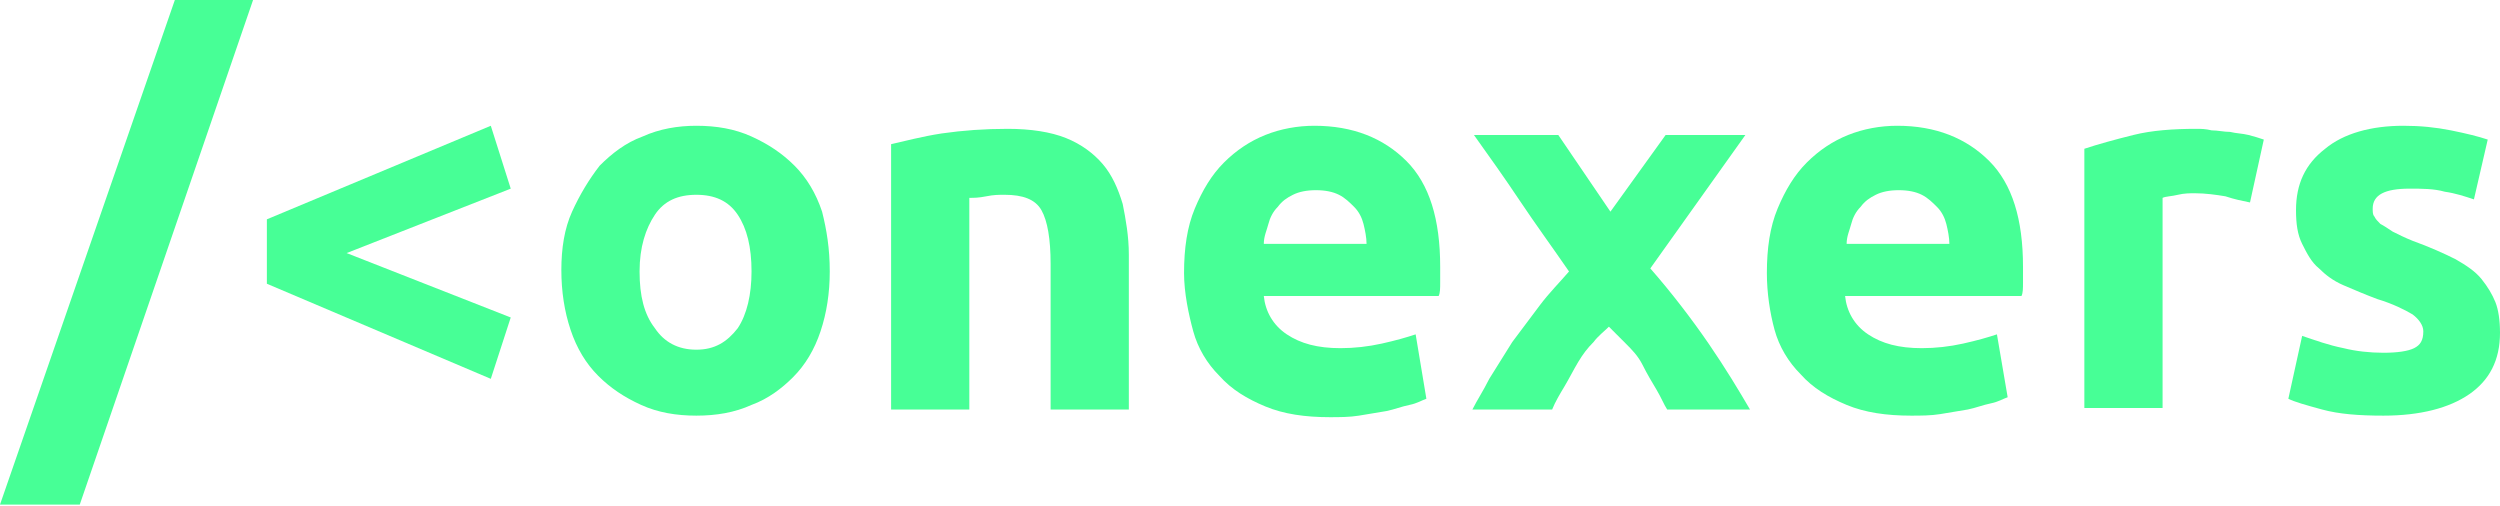 <svg width="163" height="33" viewBox="0 0 163 33" fill="none" xmlns="http://www.w3.org/2000/svg">
<g clip-path="url(#clip0_25_69)">
<path d="M5.2 32.9H0L11.4 0H16.5L5.2 32.9Z" fill="#47FF96"/>
<path d="M17.4 14.3L32 8.2L33.3 12.3L22.6 16.5L33.3 20.7L32 24.7L17.4 18.5V14.3Z" fill="#47FF96"/>
<path d="M54.1 17.7C54.1 19.1 53.9 20.4 53.5 21.6C53.1 22.8 52.5 23.8 51.7 24.6C51 25.3 50.1 26 49 26.4C47.9 26.9 46.7 27.1 45.4 27.1C44.1 27.1 42.9 26.9 41.8 26.4C40.7 25.9 39.8 25.3 39 24.5C38.2 23.7 37.6 22.7 37.2 21.5C36.8 20.3 36.6 19 36.6 17.6C36.6 16.2 36.8 14.9 37.3 13.8C37.8 12.7 38.4 11.7 39.1 10.8C39.9 10 40.8 9.3 41.9 8.9C43 8.4 44.2 8.2 45.4 8.2C46.7 8.2 47.9 8.4 49 8.9C50.1 9.4 51 10 51.8 10.8C52.6 11.6 53.2 12.6 53.6 13.8C53.9 15 54.1 16.2 54.1 17.7ZM49 17.7C49 16.1 48.7 14.9 48.1 14C47.5 13.1 46.6 12.7 45.4 12.7C44.2 12.7 43.3 13.1 42.7 14C42.1 14.9 41.7 16.1 41.7 17.7C41.7 19.3 42 20.5 42.7 21.4C43.3 22.3 44.2 22.8 45.4 22.8C46.6 22.8 47.4 22.3 48.1 21.4C48.7 20.5 49 19.2 49 17.7Z" fill="#47FF96"/>
<path d="M58.1 9.4C59 9.2 60.1 8.9 61.4 8.7C62.8 8.5 64.2 8.4 65.7 8.4C67.2 8.4 68.5 8.6 69.5 9C70.5 9.4 71.3 10 71.9 10.7C72.5 11.4 72.9 12.3 73.2 13.3C73.4 14.3 73.6 15.4 73.6 16.6V26.7H68.5V17.2C68.5 15.6 68.3 14.4 67.9 13.7C67.5 13 66.7 12.7 65.5 12.7C65.1 12.7 64.8 12.7 64.3 12.8C63.8 12.9 63.5 12.9 63.2 12.9V26.7H58.1V9.4Z" fill="#47FF96"/>
<path d="M77.2 17.8C77.2 16.2 77.4 14.8 77.9 13.6C78.4 12.4 79 11.4 79.8 10.6C80.6 9.8 81.5 9.2 82.5 8.8C83.5 8.4 84.6 8.2 85.7 8.2C88.2 8.2 90.2 9 91.7 10.5C93.2 12 93.9 14.3 93.9 17.4C93.9 17.7 93.9 18 93.9 18.4C93.9 18.8 93.9 19.1 93.8 19.3H82.4C82.5 20.3 83 21.2 83.9 21.8C84.8 22.4 85.9 22.7 87.4 22.7C88.3 22.7 89.2 22.6 90.1 22.4C91 22.2 91.7 22 92.3 21.8L93 26C92.7 26.1 92.4 26.3 91.9 26.4C91.4 26.5 90.9 26.7 90.4 26.8C89.8 26.9 89.2 27 88.6 27.1C88 27.2 87.3 27.2 86.7 27.2C85.1 27.2 83.7 27 82.5 26.5C81.3 26 80.3 25.4 79.5 24.5C78.7 23.7 78.1 22.7 77.8 21.6C77.5 20.5 77.2 19.1 77.2 17.8ZM89.1 15.9C89.1 15.5 89 15 88.9 14.6C88.8 14.2 88.6 13.8 88.3 13.5C88 13.2 87.7 12.9 87.3 12.7C86.9 12.5 86.4 12.4 85.8 12.4C85.2 12.4 84.7 12.5 84.3 12.7C83.9 12.9 83.6 13.1 83.3 13.5C83 13.8 82.8 14.2 82.7 14.6C82.6 15 82.4 15.4 82.4 15.9H89.1Z" fill="#47FF96"/>
<path d="M105 13.8L108.6 8.8H113.8L107.6 17.5C109 19.1 110.3 20.8 111.4 22.4C112.5 24 113.4 25.5 114.1 26.7H108.7C108.5 26.4 108.3 25.9 108 25.4C107.7 24.9 107.4 24.4 107.1 23.8C106.8 23.2 106.4 22.8 106 22.4C105.6 22 105.3 21.7 104.9 21.3C104.6 21.6 104.2 21.9 103.9 22.3C103.5 22.7 103.2 23.1 102.9 23.6C102.6 24.1 102.3 24.7 102 25.2C101.7 25.7 101.4 26.2 101.2 26.7H96C96.3 26.1 96.7 25.5 97.1 24.7C97.6 23.9 98.1 23.1 98.6 22.3C99.2 21.5 99.8 20.7 100.4 19.9C101 19.1 101.7 18.4 102.3 17.7C101.2 16.1 100.1 14.6 99.1 13.1C98.1 11.6 97.1 10.2 96.1 8.8H101.6L105 13.8Z" fill="#47FF96"/>
<path d="M115.2 17.8C115.2 16.2 115.4 14.8 115.9 13.6C116.4 12.4 117 11.4 117.8 10.6C118.6 9.8 119.5 9.2 120.5 8.8C121.5 8.4 122.6 8.2 123.7 8.2C126.2 8.2 128.2 9 129.7 10.5C131.2 12 131.9 14.3 131.9 17.4C131.9 17.7 131.9 18 131.9 18.4C131.9 18.8 131.9 19.1 131.8 19.3H120.3C120.4 20.3 120.9 21.2 121.8 21.8C122.7 22.4 123.8 22.7 125.3 22.7C126.2 22.7 127.1 22.6 128 22.4C128.9 22.2 129.6 22 130.2 21.8L130.9 25.9C130.6 26 130.3 26.2 129.8 26.3C129.3 26.4 128.8 26.6 128.3 26.7C127.7 26.8 127.1 26.9 126.5 27C125.9 27.1 125.2 27.1 124.6 27.1C123 27.1 121.6 26.9 120.4 26.4C119.2 25.9 118.2 25.3 117.4 24.4C116.6 23.6 116 22.6 115.7 21.5C115.4 20.4 115.2 19.1 115.2 17.8ZM127.1 15.9C127.1 15.5 127 15 126.9 14.6C126.8 14.2 126.6 13.8 126.3 13.5C126 13.2 125.7 12.9 125.3 12.7C124.9 12.5 124.4 12.4 123.8 12.4C123.2 12.4 122.7 12.5 122.3 12.7C121.9 12.9 121.6 13.1 121.3 13.5C121 13.8 120.8 14.2 120.7 14.6C120.6 15 120.4 15.4 120.4 15.9H127.1Z" fill="#47FF96"/>
<path d="M146.7 13.2C146.2 13.1 145.7 13 145.1 12.8C144.5 12.7 143.8 12.6 143.1 12.6C142.8 12.6 142.4 12.6 142 12.7C141.6 12.8 141.2 12.8 141 12.9V26.6H135.9V9.7C136.8 9.4 137.9 9.1 139.1 8.8C140.3 8.5 141.7 8.4 143.2 8.4C143.5 8.4 143.8 8.4 144.2 8.5C144.6 8.5 145 8.6 145.4 8.6C145.8 8.7 146.2 8.7 146.6 8.8C147 8.9 147.3 9 147.6 9.1L146.7 13.2Z" fill="#47FF96"/>
<path d="M155.4 23C156.3 23 157 22.9 157.4 22.7C157.8 22.5 158 22.2 158 21.6C158 21.2 157.7 20.8 157.3 20.5C156.8 20.2 156 19.8 155 19.5C154.2 19.2 153.5 18.9 152.8 18.6C152.1 18.3 151.6 17.9 151.2 17.5C150.7 17.1 150.4 16.5 150.1 15.9C149.8 15.3 149.7 14.6 149.7 13.7C149.7 12 150.3 10.7 151.6 9.7C152.8 8.7 154.6 8.2 156.7 8.2C157.8 8.2 158.8 8.3 159.8 8.5C160.8 8.7 161.6 8.9 162.2 9.1L161.3 13C160.7 12.8 160.1 12.6 159.4 12.5C158.7 12.3 157.9 12.3 157.1 12.3C155.5 12.3 154.7 12.7 154.7 13.6C154.7 13.8 154.7 14 154.8 14.1C154.9 14.3 155 14.4 155.2 14.6C155.4 14.7 155.7 14.9 156 15.1C156.4 15.3 156.8 15.5 157.3 15.7C158.4 16.1 159.3 16.5 160.1 16.9C160.8 17.3 161.4 17.7 161.8 18.2C162.2 18.7 162.5 19.2 162.7 19.7C162.9 20.2 163 20.9 163 21.7C163 23.5 162.3 24.8 161 25.7C159.7 26.6 157.8 27.1 155.4 27.1C153.8 27.1 152.5 27 151.4 26.7C150.3 26.4 149.6 26.2 149.2 26L150.1 21.9C151 22.2 151.8 22.5 152.8 22.7C153.6 22.9 154.5 23 155.4 23Z" fill="#47FF96"/>
</g>
<defs>
<clipPath id="clip0_25_69">
<rect width="163" height="32.9" fill="white"/>
</clipPath>
</defs>
</svg>
